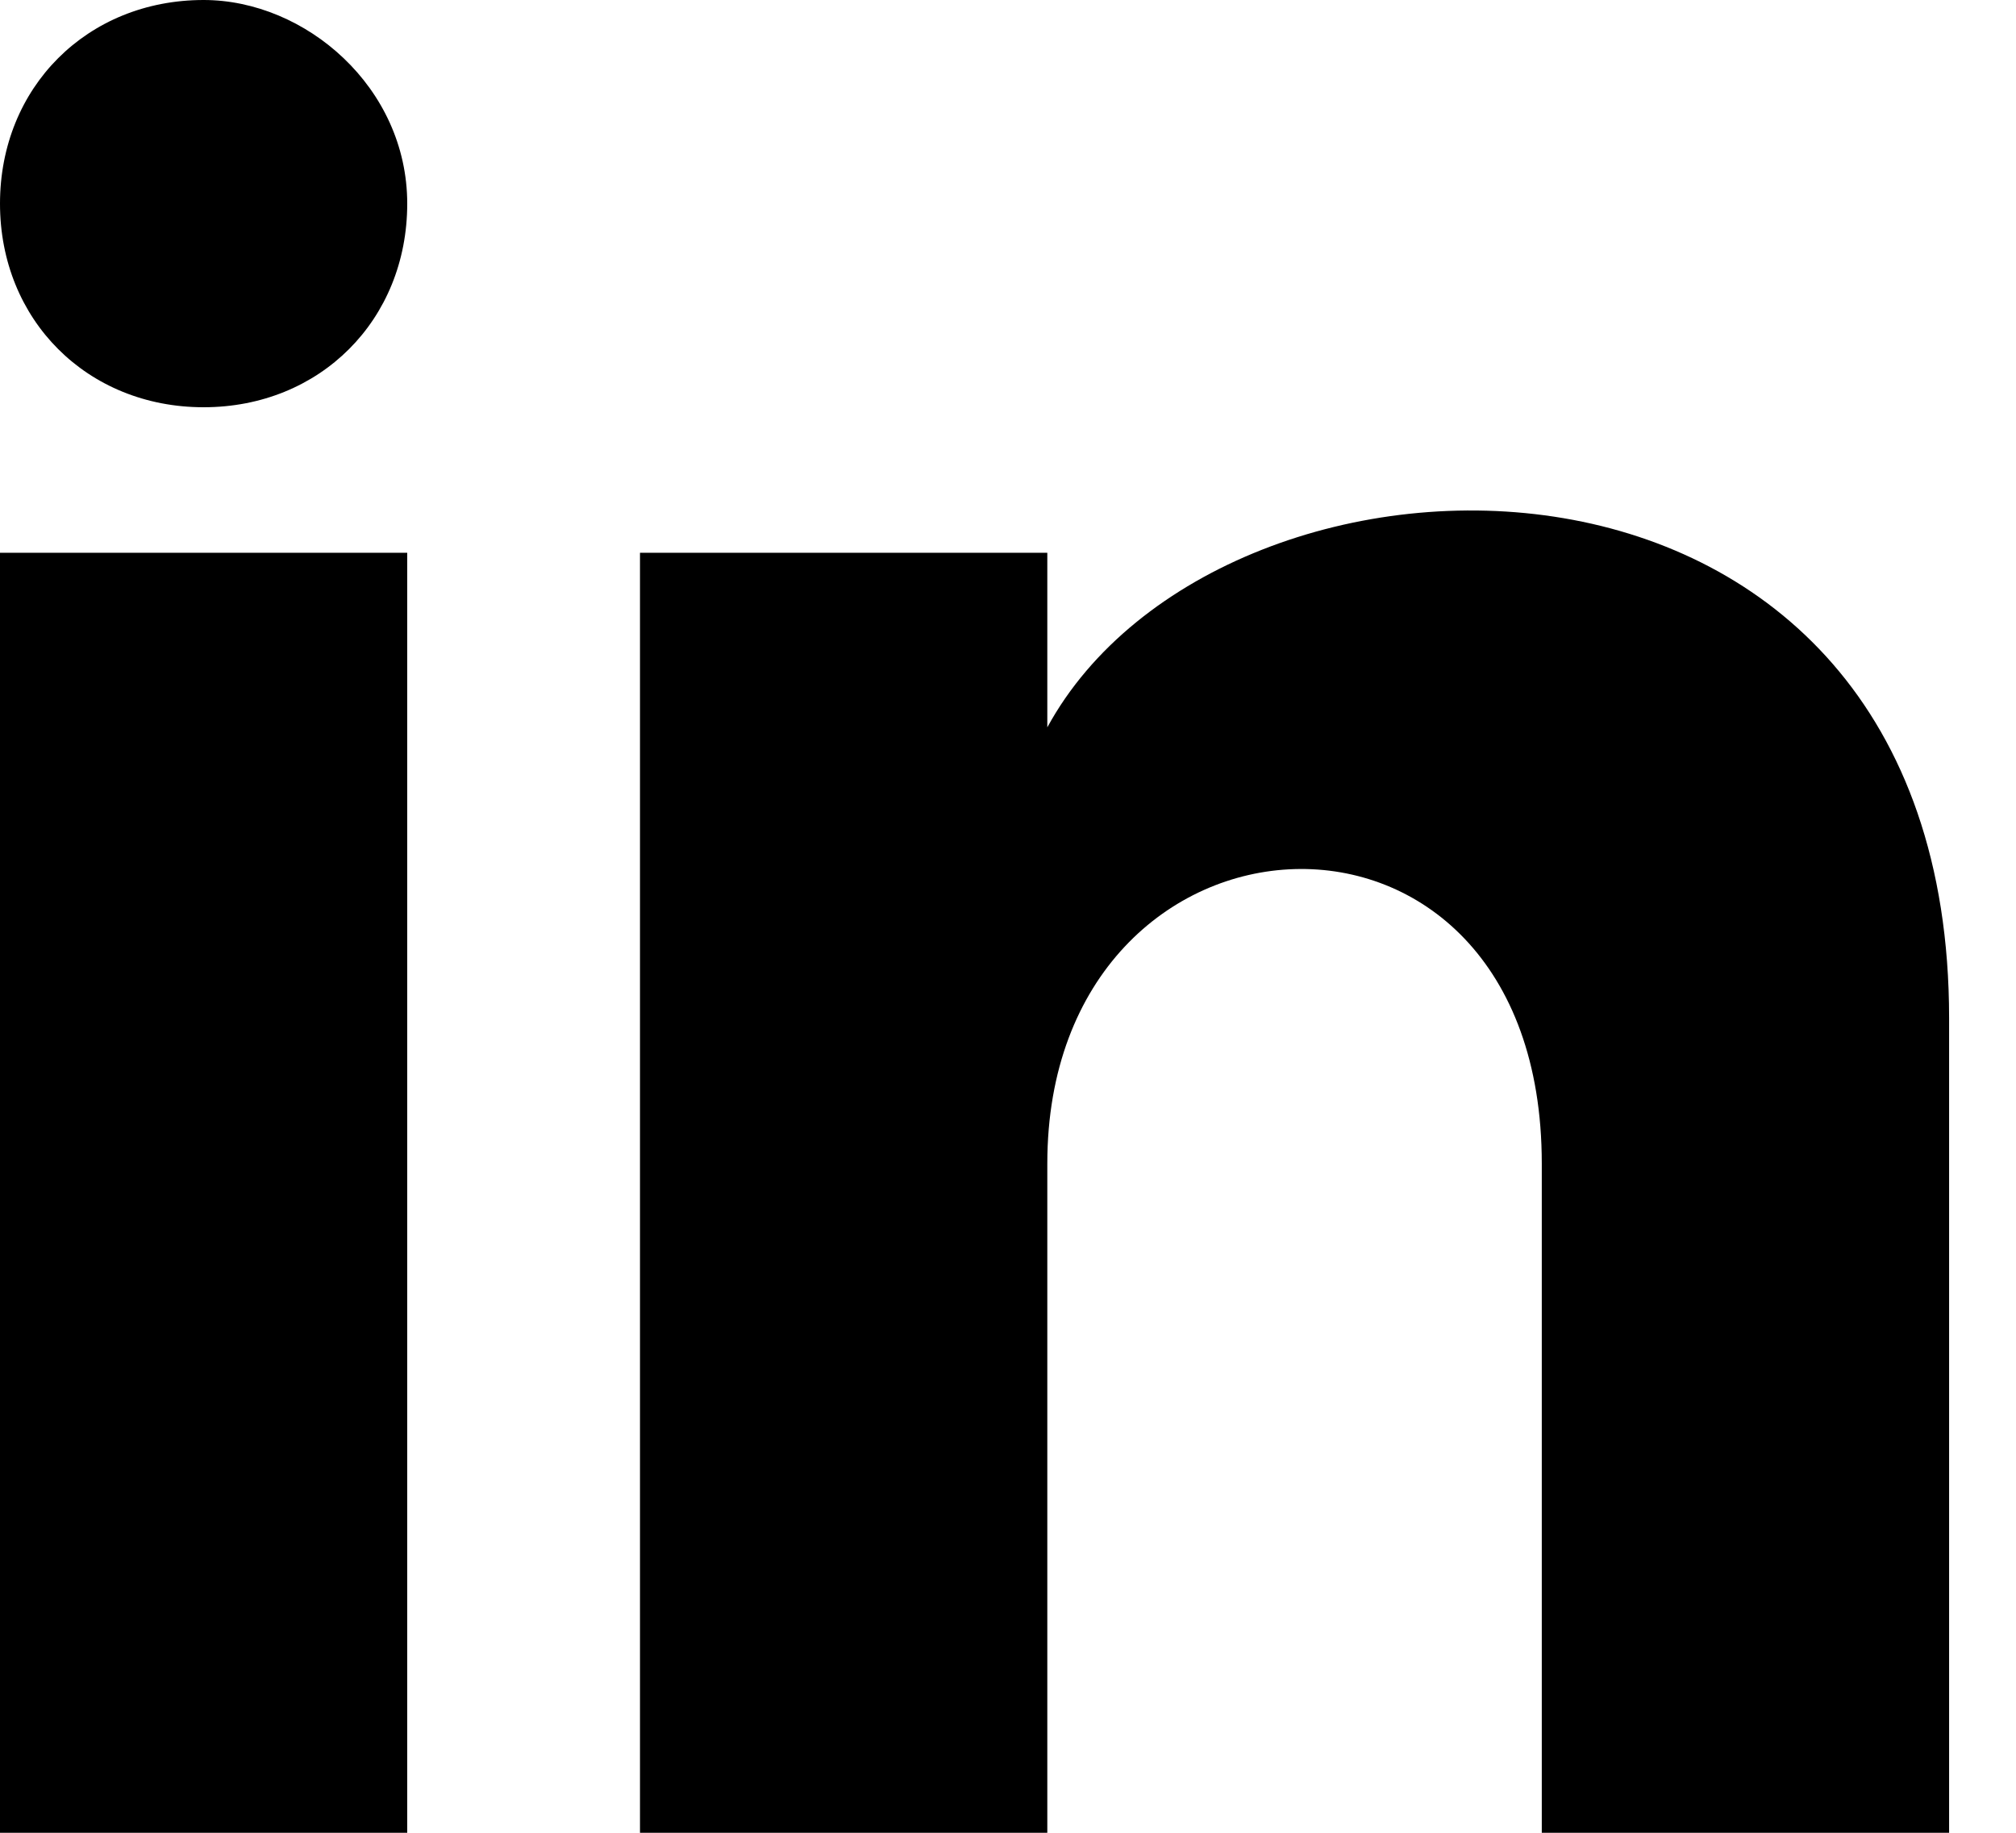 <svg width="22" height="20" viewBox="0 0 22 20" fill="none" xmlns="http://www.w3.org/2000/svg">
<path d="M4.444 2.222C4.444 3.492 3.492 4.444 2.222 4.444C0.952 4.444 0 3.492 0 2.222C0 0.952 0.952 0 2.222 0C3.333 0 4.444 0.952 4.444 2.222ZM4.444 6.032H0V20H4.444V6.032ZM11.429 6.032H6.984V20H11.429V12.698C11.429 8.571 16.825 8.254 16.825 12.698V20H21.27V11.111C21.27 4.286 13.333 4.444 11.429 7.937V6.032Z" fill="black"/>
</svg>

